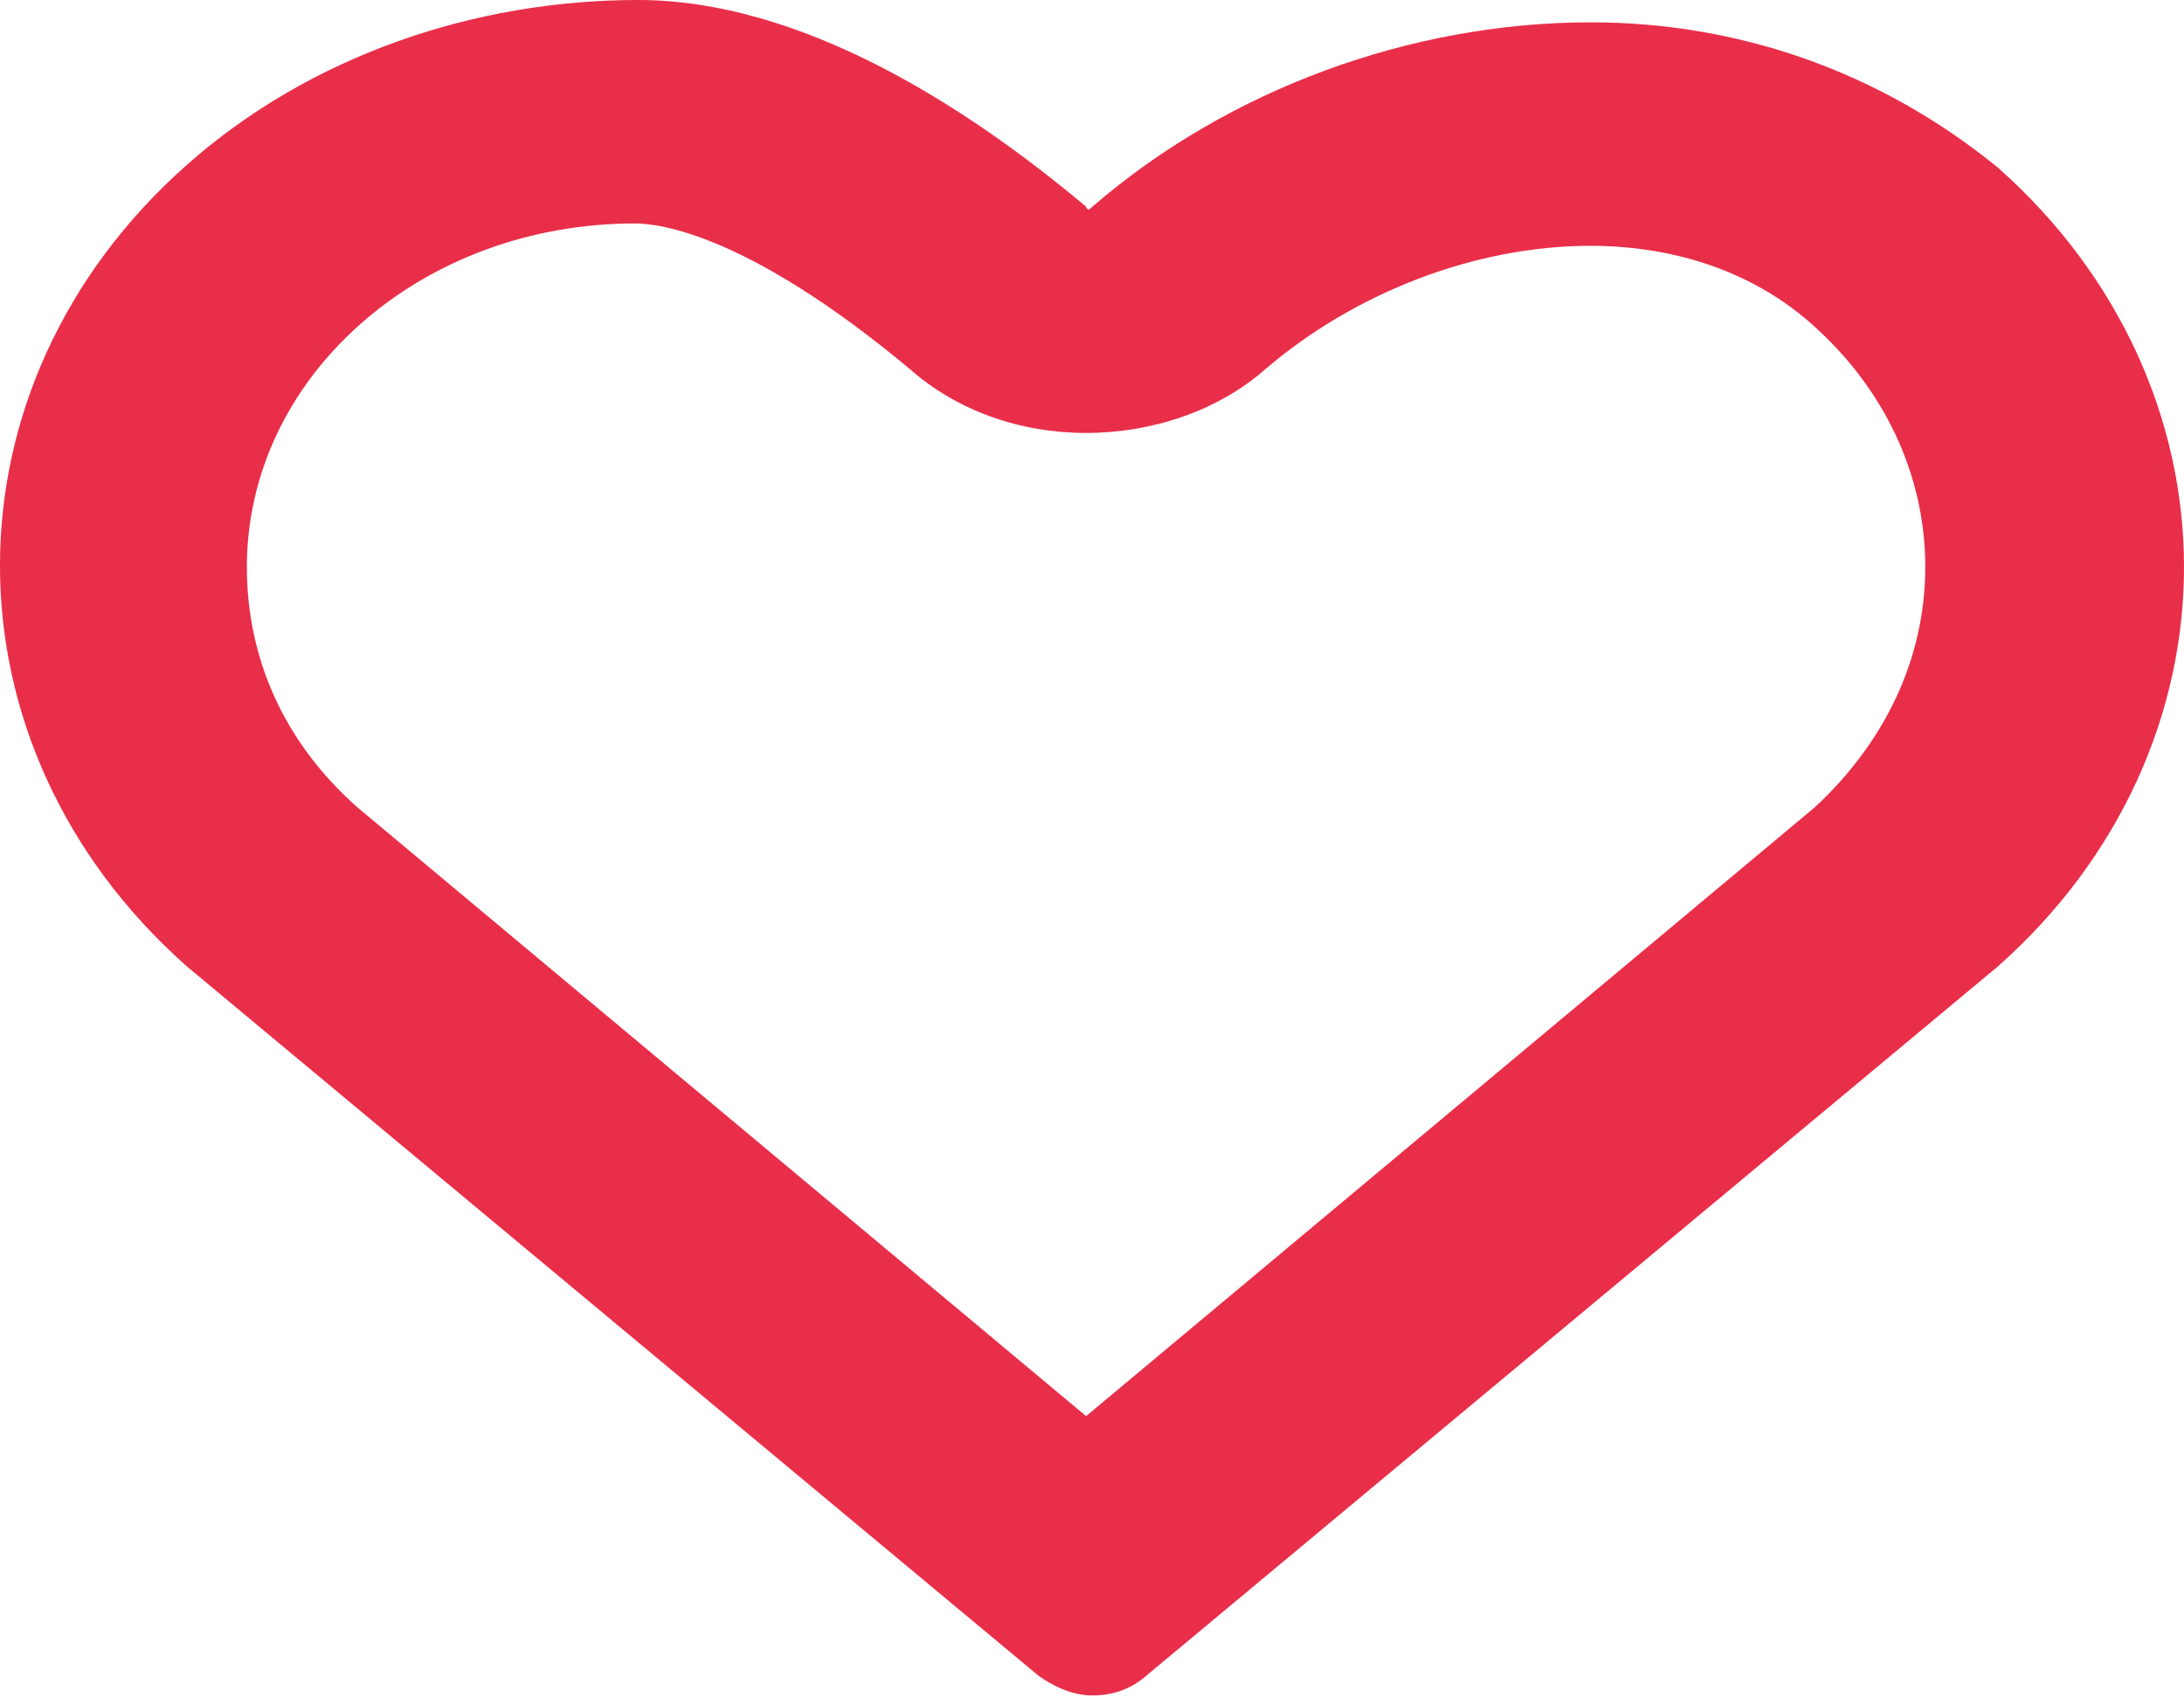 <svg width="132" height="103" fill="none" xmlns="http://www.w3.org/2000/svg"><path d="M96.152 1.35c-10.87 0-21.929 4.053-30.128 11.145l-.19.17s-.192 0-.192-.17C58.206 6.248 48.29 0 38.566 0 28.65 0 18.735 3.377 11.297 9.963c-15.064 13.34-15.064 35.122 0 48.462l51.484 42.89c.954.675 2.098 1.182 3.242 1.182 1.144 0 2.288-.338 3.241-1.182l51.485-42.89C128.186 51.84 132 43.059 132 34.278c0-8.78-3.814-17.561-11.25-24.146-7.246-5.91-15.827-8.781-24.598-8.781ZM109.69 48.8 65.643 85.611 21.594 48.8c-4.386-3.884-6.674-8.95-6.674-14.522 0-5.572 2.479-10.807 6.864-14.69 4.386-3.884 10.297-6.08 16.59-6.08 1.525 0 6.864.676 16.59 8.781 2.86 2.533 6.673 3.884 10.677 3.884 4.005 0 8.01-1.35 10.87-3.884 5.338-4.559 12.584-7.43 19.64-7.43 3.623 0 8.962.845 13.347 4.728 4.386 3.884 6.865 9.119 6.865 14.691 0 5.572-2.479 10.638-6.674 14.522Z" fill="#E92E49"/></svg>
